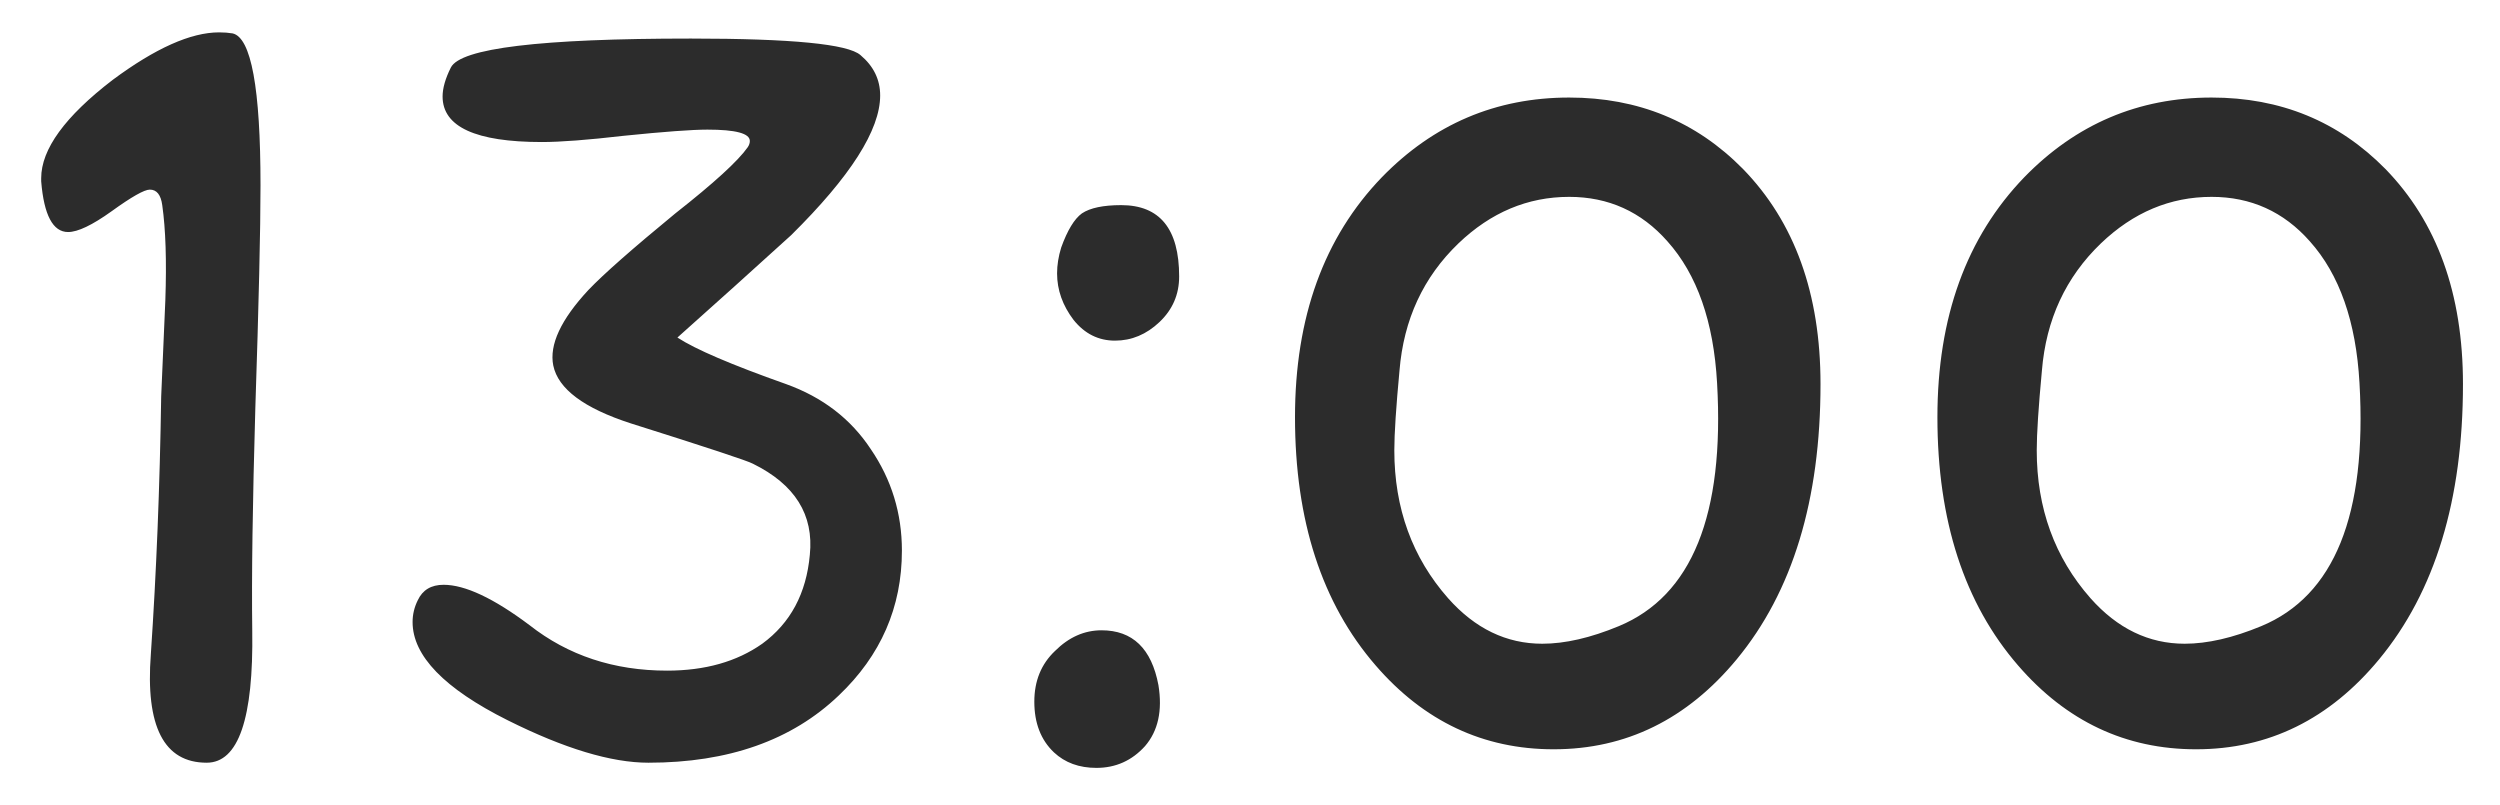 <?xml version="1.0" encoding="UTF-8"?> <svg xmlns="http://www.w3.org/2000/svg" width="59" height="19" viewBox="0 0 59 19" fill="none"><path d="M6.148 4.377C6.148 5.419 6.107 7.168 6.026 9.626C5.961 11.872 5.936 13.622 5.953 14.875C5.985 16.958 5.627 18 4.878 18C3.869 18 3.43 17.145 3.56 15.437C3.69 13.516 3.772 11.49 3.804 9.357C3.837 8.609 3.869 7.852 3.902 7.087C3.934 6.159 3.91 5.41 3.829 4.841C3.796 4.597 3.698 4.475 3.536 4.475C3.405 4.475 3.104 4.646 2.632 4.987C2.177 5.313 1.835 5.476 1.607 5.476C1.249 5.476 1.037 5.077 0.972 4.279V4.206C0.972 3.522 1.534 2.749 2.657 1.887C3.666 1.138 4.504 0.764 5.171 0.764C5.285 0.764 5.391 0.772 5.489 0.788C5.928 0.886 6.148 2.082 6.148 4.377ZM15.987 7.966C16.41 8.243 17.265 8.609 18.55 9.064C19.413 9.374 20.08 9.886 20.552 10.602C21.041 11.319 21.285 12.116 21.285 12.995C21.285 14.33 20.788 15.469 19.795 16.413C18.689 17.471 17.191 18 15.303 18C14.424 18 13.318 17.666 11.983 16.999C10.486 16.25 9.737 15.477 9.737 14.68C9.737 14.501 9.778 14.33 9.859 14.167C9.973 13.923 10.176 13.801 10.469 13.801C10.974 13.801 11.649 14.118 12.496 14.753C13.407 15.469 14.489 15.827 15.743 15.827C16.638 15.827 17.387 15.616 17.989 15.192C18.656 14.704 19.03 14.004 19.112 13.093C19.209 12.149 18.762 11.433 17.769 10.944C17.655 10.879 16.695 10.562 14.888 9.992C13.781 9.634 13.171 9.178 13.057 8.625C12.96 8.137 13.236 7.543 13.887 6.843C14.245 6.468 14.929 5.866 15.938 5.036C16.849 4.32 17.419 3.799 17.647 3.474C17.68 3.425 17.696 3.376 17.696 3.327C17.696 3.148 17.362 3.059 16.695 3.059C16.337 3.059 15.678 3.107 14.717 3.205C13.871 3.303 13.228 3.352 12.789 3.352C11.226 3.352 10.445 2.993 10.445 2.277C10.445 2.082 10.51 1.854 10.64 1.594C10.868 1.138 12.756 0.91 16.304 0.91C18.68 0.91 20.015 1.04 20.308 1.301C20.617 1.561 20.772 1.879 20.772 2.253C20.772 3.067 20.072 4.165 18.672 5.549C17.777 6.363 16.882 7.168 15.987 7.966ZM27.828 6.525C27.828 6.949 27.673 7.307 27.364 7.6C27.055 7.893 26.705 8.039 26.314 8.039C25.923 8.039 25.598 7.876 25.337 7.551C25.077 7.209 24.947 6.843 24.947 6.452C24.947 6.257 24.979 6.053 25.044 5.842C25.191 5.435 25.354 5.166 25.533 5.036C25.728 4.906 26.037 4.841 26.46 4.841C27.372 4.841 27.828 5.402 27.828 6.525ZM27.339 16.169C27.437 16.771 27.331 17.251 27.022 17.609C26.713 17.951 26.33 18.122 25.875 18.122C25.468 18.122 25.134 18 24.873 17.756C24.564 17.463 24.41 17.064 24.41 16.56C24.41 16.071 24.572 15.672 24.898 15.363C25.224 15.038 25.59 14.875 25.997 14.875C26.729 14.875 27.177 15.306 27.339 16.169ZM42.964 9.064C42.964 11.799 42.305 13.963 40.987 15.559C39.815 16.975 38.374 17.683 36.666 17.683C35.005 17.683 33.606 17.023 32.466 15.705C31.197 14.24 30.562 12.287 30.562 9.846C30.562 7.486 31.246 5.598 32.613 4.182C33.834 2.928 35.306 2.302 37.032 2.302C38.659 2.302 40.026 2.863 41.133 3.986C42.354 5.24 42.964 6.932 42.964 9.064ZM40.523 9.04C40.442 7.591 40.051 6.477 39.351 5.695C38.733 4.995 37.959 4.646 37.032 4.646C36.055 4.646 35.184 5.012 34.419 5.744C33.589 6.542 33.126 7.543 33.028 8.747C32.947 9.61 32.906 10.236 32.906 10.627C32.906 11.994 33.329 13.158 34.175 14.118C34.81 14.834 35.551 15.192 36.397 15.192C36.934 15.192 37.536 15.054 38.204 14.777C39.929 14.061 40.702 12.149 40.523 9.04ZM58.126 9.064C58.126 11.799 57.466 13.963 56.148 15.559C54.976 16.975 53.536 17.683 51.827 17.683C50.166 17.683 48.767 17.023 47.627 15.705C46.358 14.24 45.723 12.287 45.723 9.846C45.723 7.486 46.407 5.598 47.774 4.182C48.995 2.928 50.468 2.302 52.193 2.302C53.821 2.302 55.188 2.863 56.294 3.986C57.515 5.24 58.126 6.932 58.126 9.064ZM55.684 9.04C55.603 7.591 55.212 6.477 54.512 5.695C53.894 4.995 53.121 4.646 52.193 4.646C51.216 4.646 50.346 5.012 49.581 5.744C48.751 6.542 48.287 7.543 48.189 8.747C48.108 9.61 48.067 10.236 48.067 10.627C48.067 11.994 48.49 13.158 49.336 14.118C49.971 14.834 50.712 15.192 51.558 15.192C52.095 15.192 52.697 15.054 53.365 14.777C55.09 14.061 55.863 12.149 55.684 9.04Z" fill="#2C2C2C"></path></svg> 